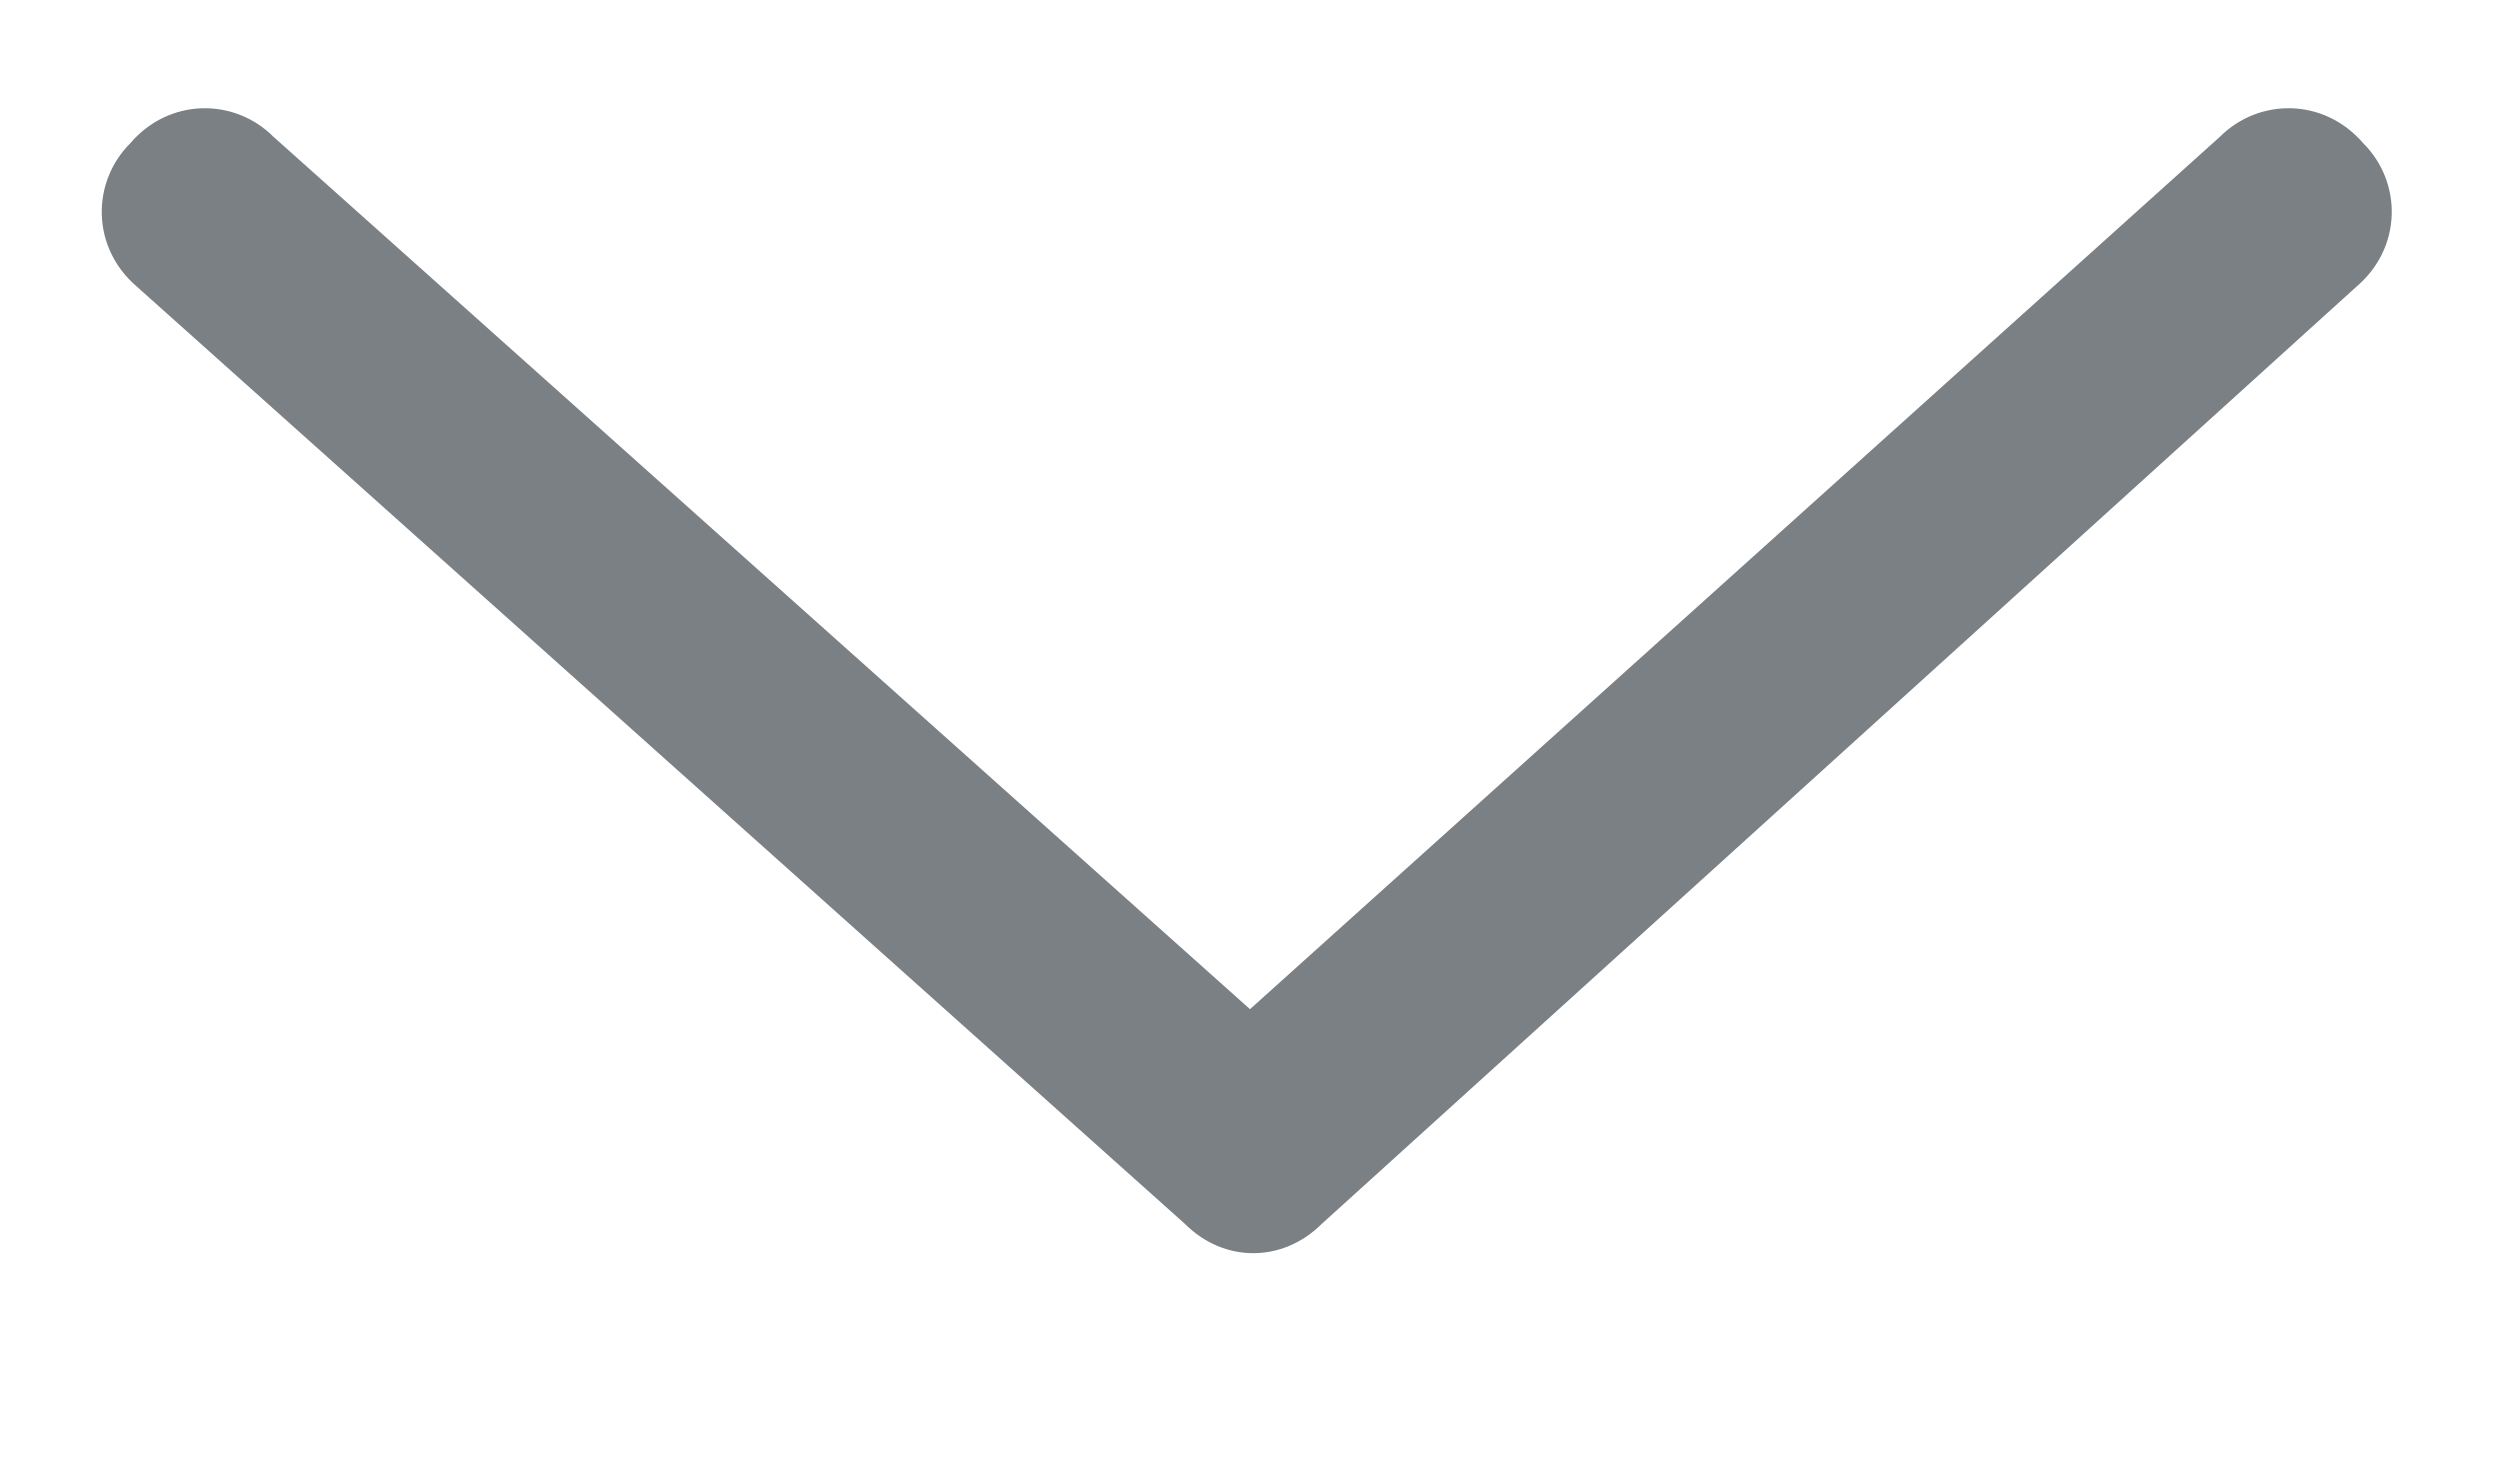 <svg width="12" height="7" viewBox="0 0 12 7" fill="none" xmlns="http://www.w3.org/2000/svg">
<path d="M11.312 1.375L6.344 5.875C6.156 6.062 5.875 6.062 5.688 5.875L0.656 1.375C0.438 1.188 0.438 0.875 0.625 0.688C0.812 0.469 1.125 0.469 1.312 0.656L6 4.844L10.656 0.656C10.844 0.469 11.156 0.469 11.344 0.688C11.531 0.875 11.531 1.188 11.312 1.375Z" fill="#7B8085"/>
</svg>
